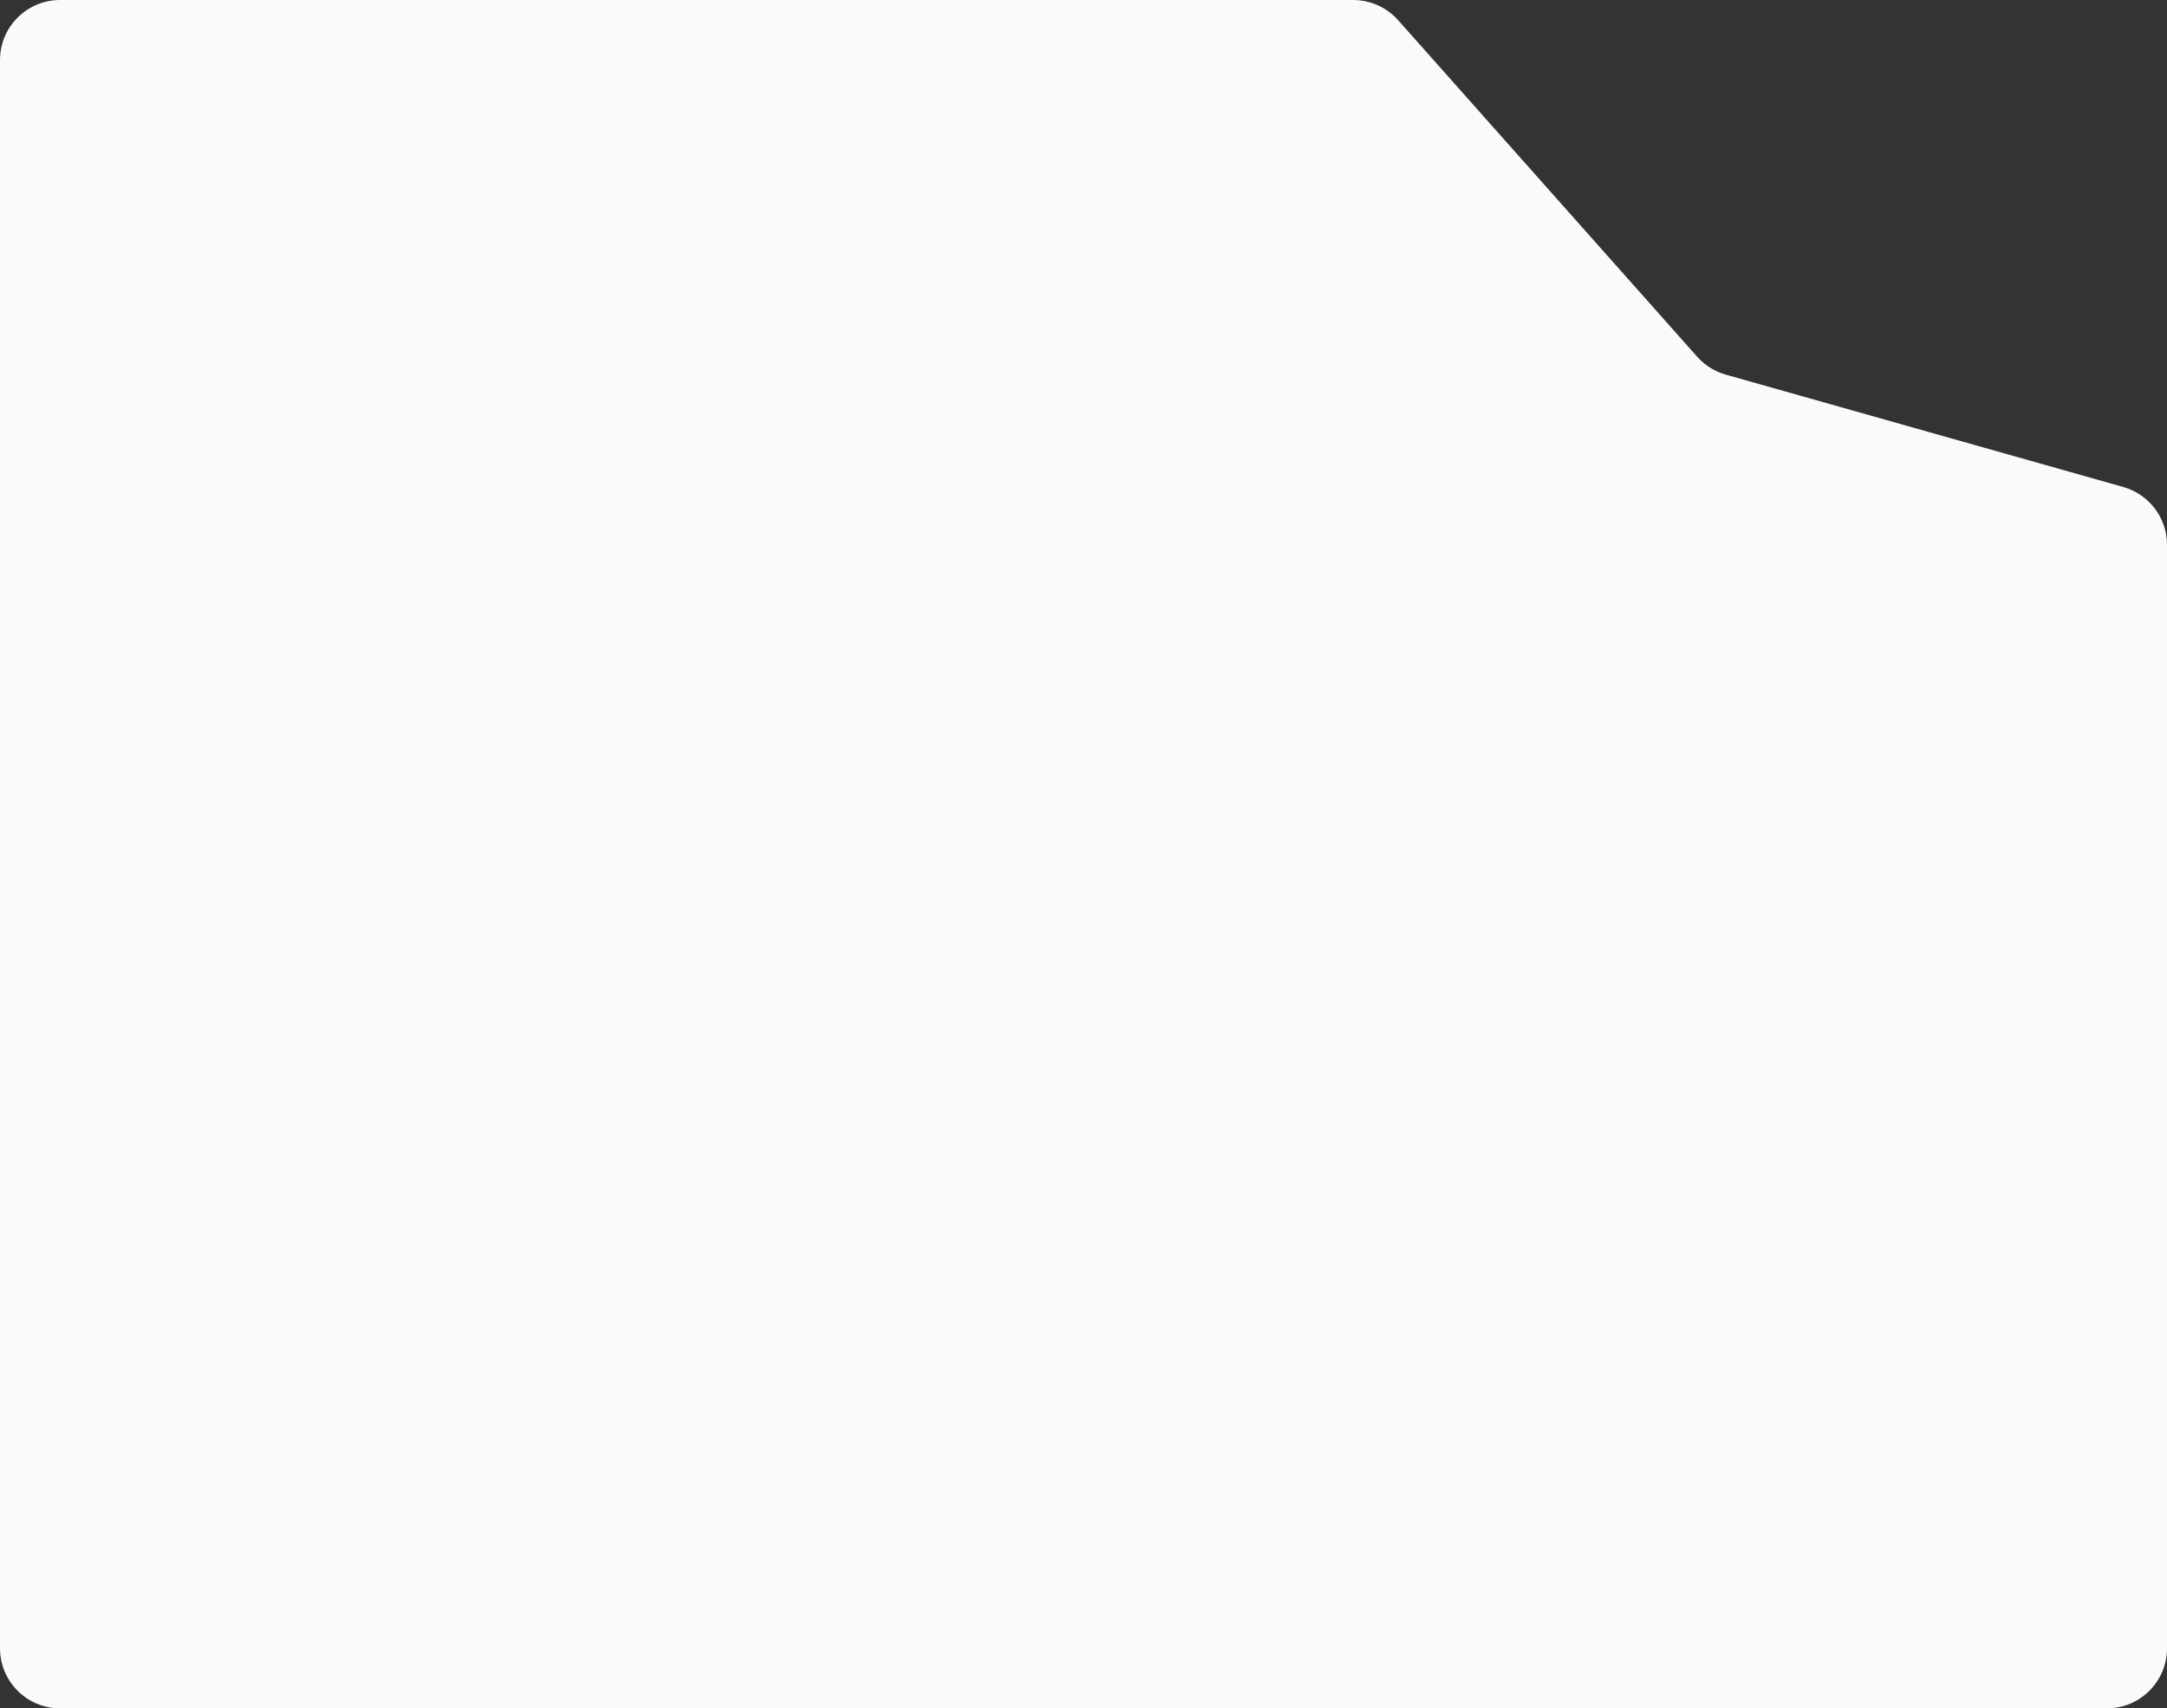 <svg width="1154" height="910" viewBox="0 0 1154 910" fill="none" xmlns="http://www.w3.org/2000/svg">
<rect x="0" y="0" width="1154" height="910" fill="#333333" stroke="none"/>
<path d="M720.624 0H32C14.327 0 0 14.327 0 32V878C0 895.673 14.327 910 32 910H1122C1139.67 910 1154 895.673 1154 878V290.206C1154 275.886 1144.49 263.31 1130.71 259.413L919.003 199.546C913.124 197.883 907.844 194.573 903.787 190.005L744.548 10.748C738.475 3.912 729.768 0 720.624 0Z" fill="#FAFAFA"/>
</svg>
